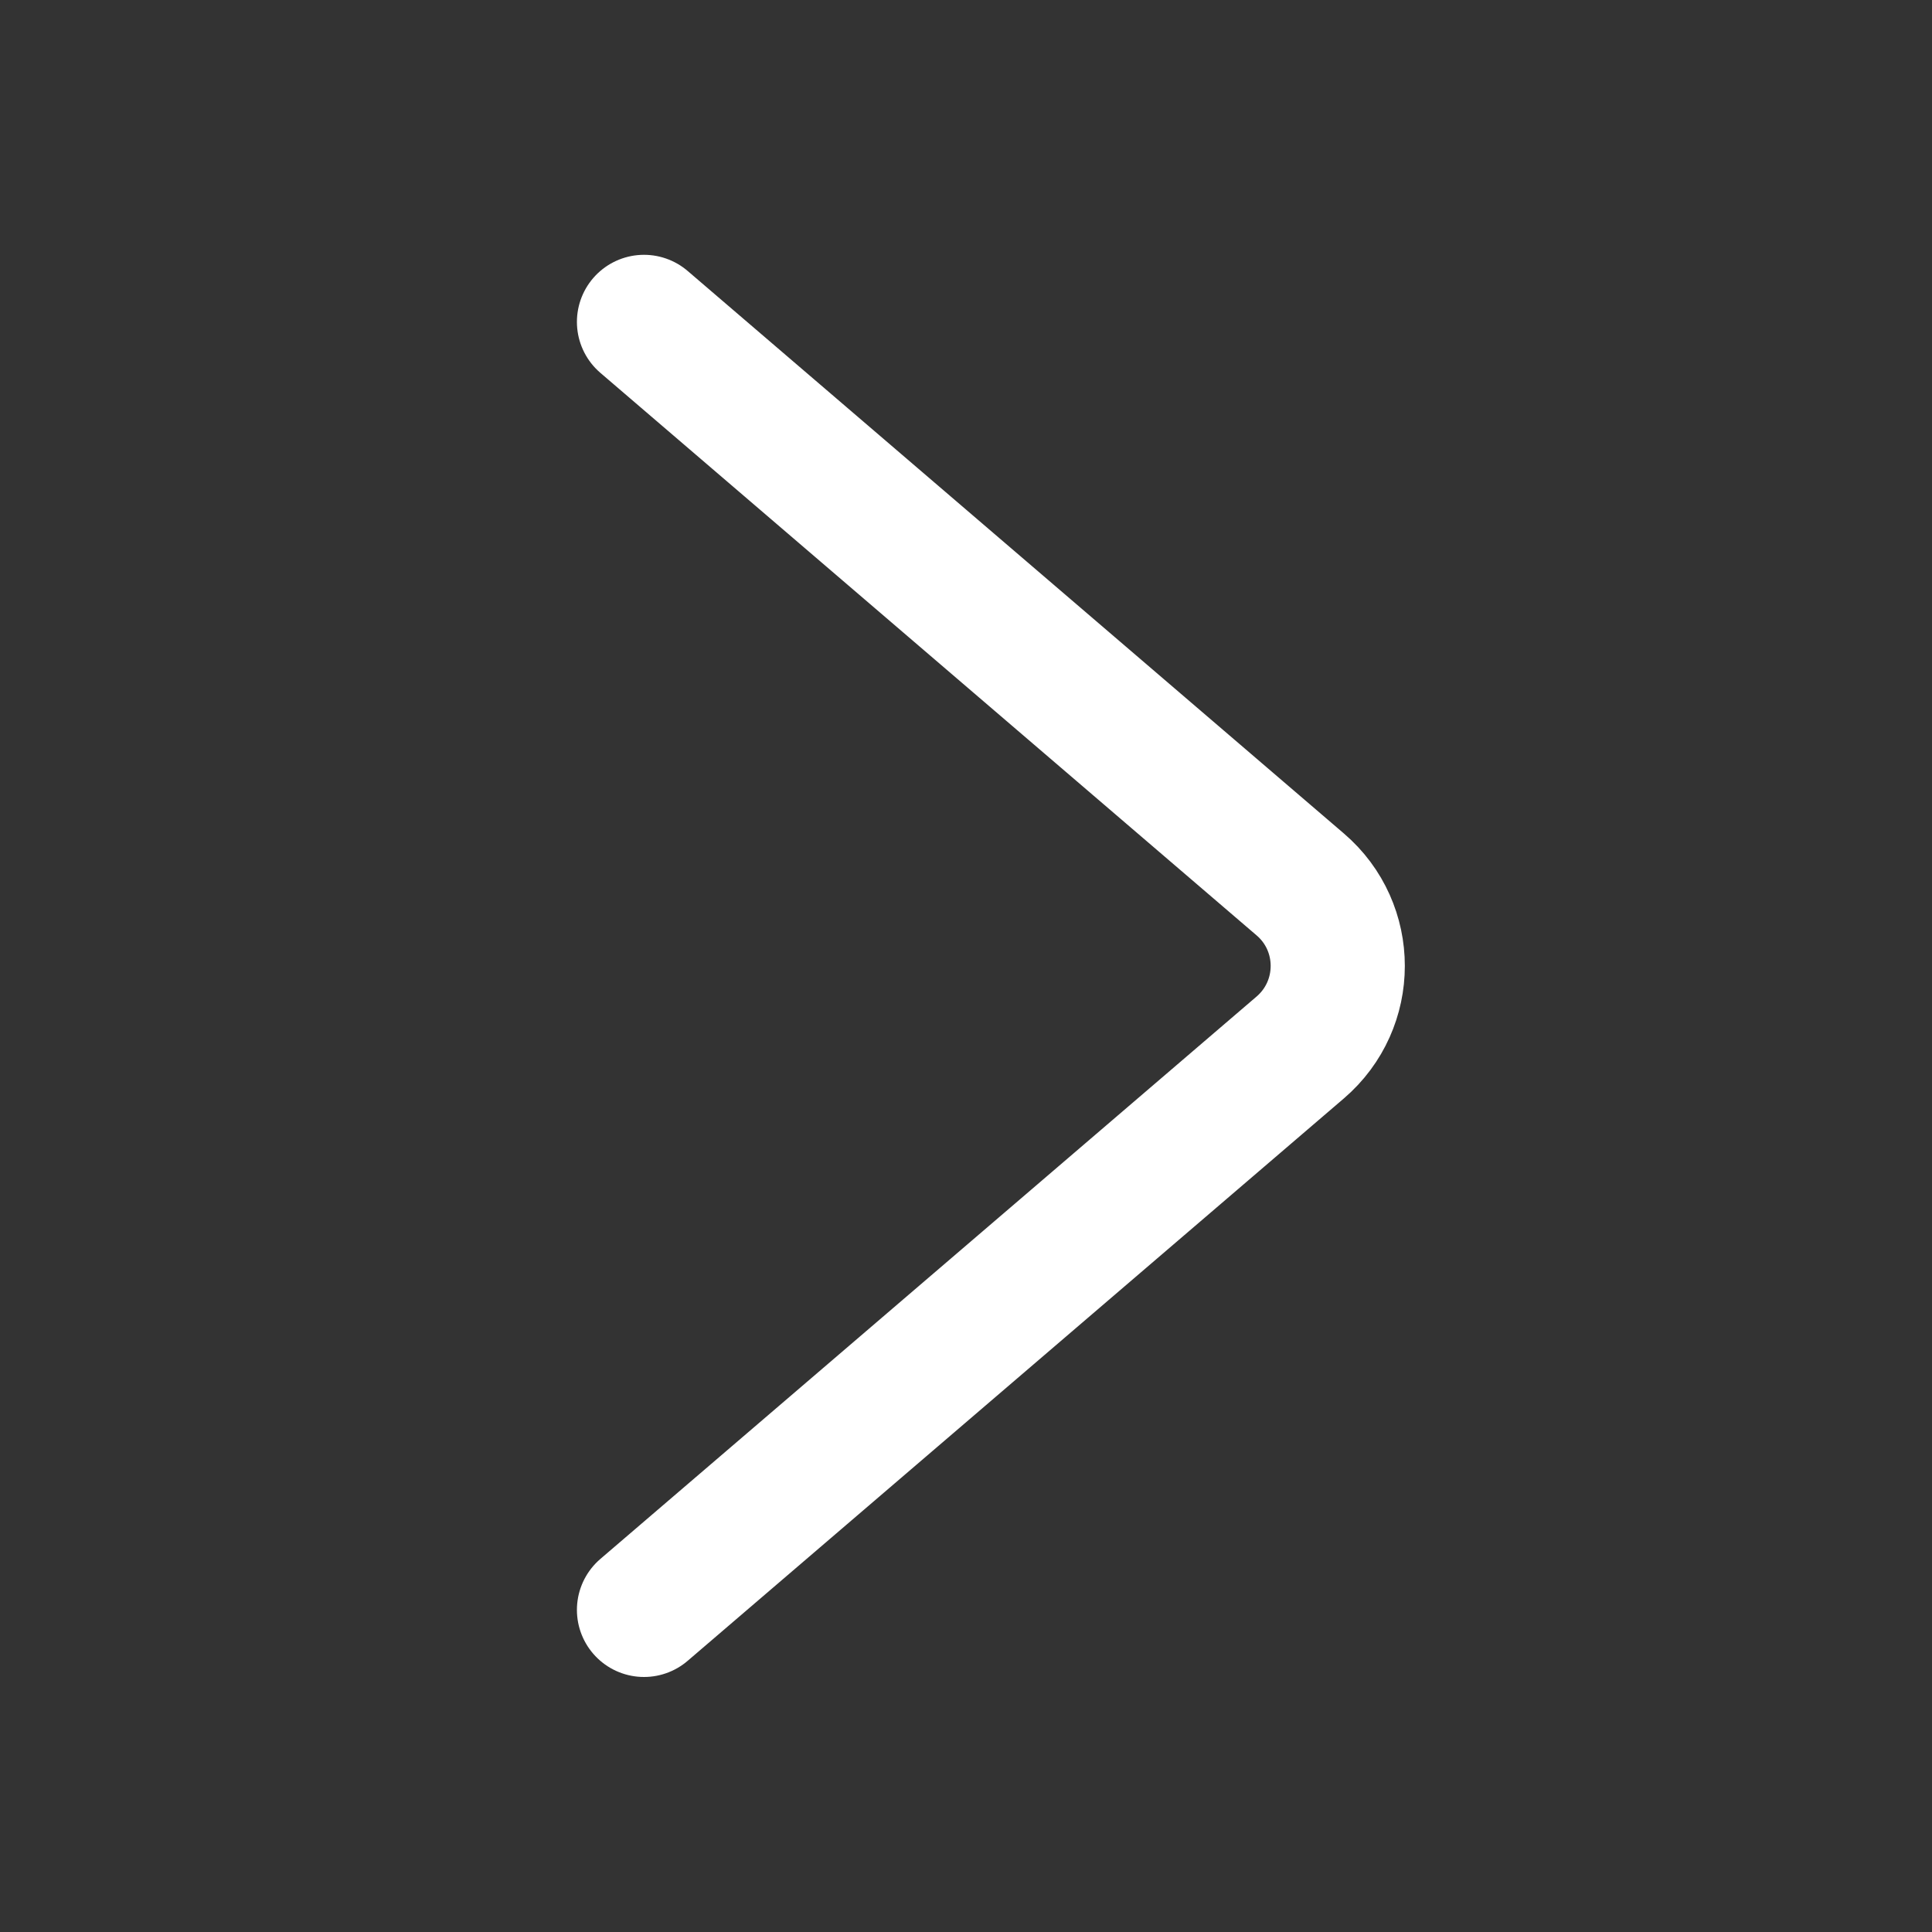 <svg width="18" height="18" viewBox="0 0 18 18" fill="none" xmlns="http://www.w3.org/2000/svg">
<rect x="0" y="0" width="18" height="18" fill="#333333" stroke="none"/>
<path d="M6 14.999L12.114 9.759C12.58 9.359 12.58 8.639 12.114 8.24L6 2.999" stroke="white" stroke-width="1.25" stroke-linecap="round"/>
</svg>
